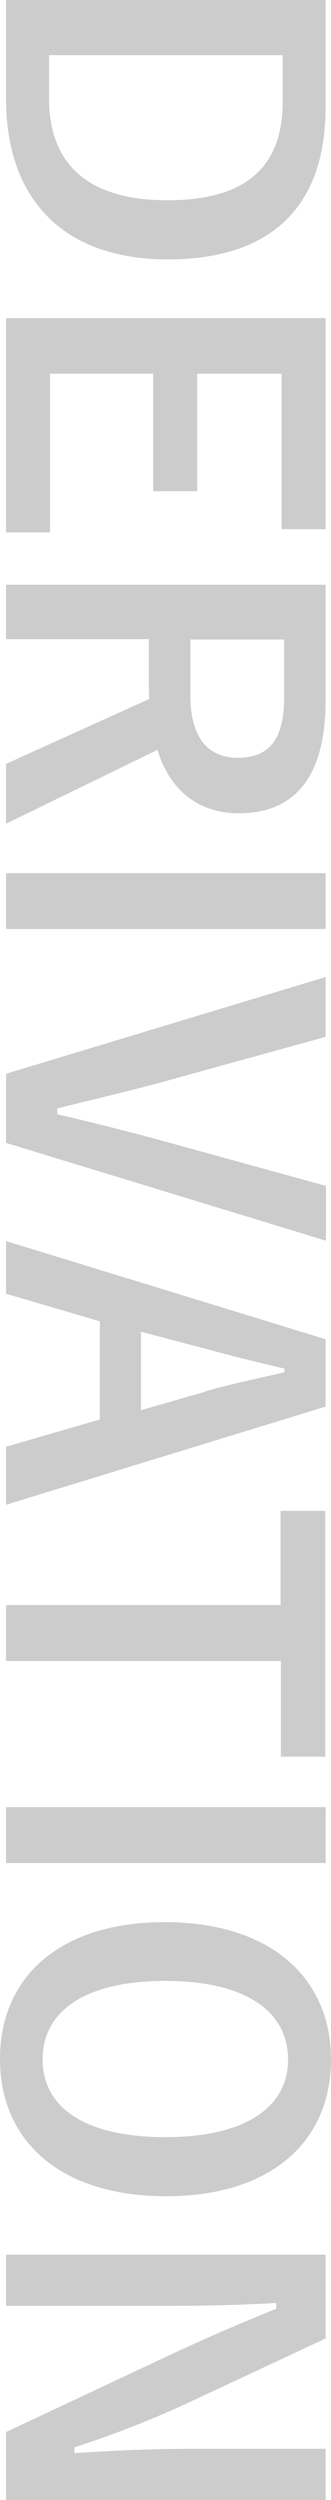 <?xml version="1.0" encoding="UTF-8"?>
<svg id="_レイヤー_2" data-name="レイヤー 2" xmlns="http://www.w3.org/2000/svg" viewBox="0 0 9.25 69.78">
  <defs>
    <style>
      .cls-1 {
        fill: #000;
        stroke-width: 0px;
      }

      .cls-2 {
        opacity: .2;
      }
    </style>
  </defs>
  <g id="about">
    <g id="etc">
      <g class="cls-2">
        <path class="cls-1" d="M9.1,2.99c0,2.66-1.4,4.25-4.41,4.25S.17,5.46.17,2.78V0h8.93v2.99ZM1.37,1.54v1.21c0,1.74.99,2.84,3.31,2.84s3.22-1.04,3.22-2.76v-1.29H1.37Z"/>
        <path class="cls-1" d="M7.87,14.77v-4.34h-2.36v3.28h-1.23v-3.28H1.4v4.43H.17v-5.98h8.93v5.89h-1.23Z"/>
        <path class="cls-1" d="M9.1,19.54c0,2.17-.88,3.16-2.43,3.16-1.1,0-1.92-.62-2.27-1.77L.17,22.99v-1.67l4-1.81c0-.13-.01-.25-.01-.4v-1.27H.17v-1.52h8.93v3.21ZM5.32,17.85v1.55c0,1.22.51,1.75,1.33,1.75s1.29-.45,1.29-1.68v-1.62h-2.62Z"/>
        <path class="cls-1" d="M.17,25.93v-1.56h8.93v1.56H.17Z"/>
        <path class="cls-1" d="M.17,31.9v-1.93l8.93-2.7v1.67l-4.2,1.16c-1.16.33-2.21.56-3.3.84v.16c1.07.25,2.11.51,3.26.83l4.25,1.17v1.53L.17,31.9Z"/>
        <path class="cls-1" d="M.17,42v-1.62l2.62-.76v-2.74l-2.62-.77v-1.47l8.93,2.74v1.88L.17,42ZM5.75,38.83c.7-.2,1.36-.33,2.2-.53v-.1c-.85-.2-1.5-.36-2.19-.55l-1.82-.48v2.19l1.81-.52Z"/>
        <path class="cls-1" d="M7.85,49.02v-2.66H.17v-1.56h7.67v-2.63h1.25v6.86h-1.25Z"/>
        <path class="cls-1" d="M.17,52v-1.56h8.93v1.56H.17Z"/>
        <path class="cls-1" d="M4.64,61.3c-2.95,0-4.64-1.54-4.64-3.83s1.67-3.82,4.61-3.82,4.64,1.55,4.64,3.83-1.66,3.82-4.61,3.82ZM4.62,55.29c-2.28,0-3.43.87-3.43,2.19s1.15,2.17,3.43,2.17,3.43-.86,3.43-2.17-1.14-2.19-3.43-2.19Z"/>
        <path class="cls-1" d="M.17,69.78v-1.9l4.6-2.16c1.12-.52,1.94-.87,2.95-1.28v-.16c-1.06.06-2.12.08-3.22.08H.17v-1.43h8.93v2.34l-3.96,1.85c-1.12.51-2.03.85-3.06,1.19v.16c1.09-.07,2.07-.12,3.27-.12h3.75v1.43H.17Z"/>
      </g>
    </g>
  </g>
</svg>